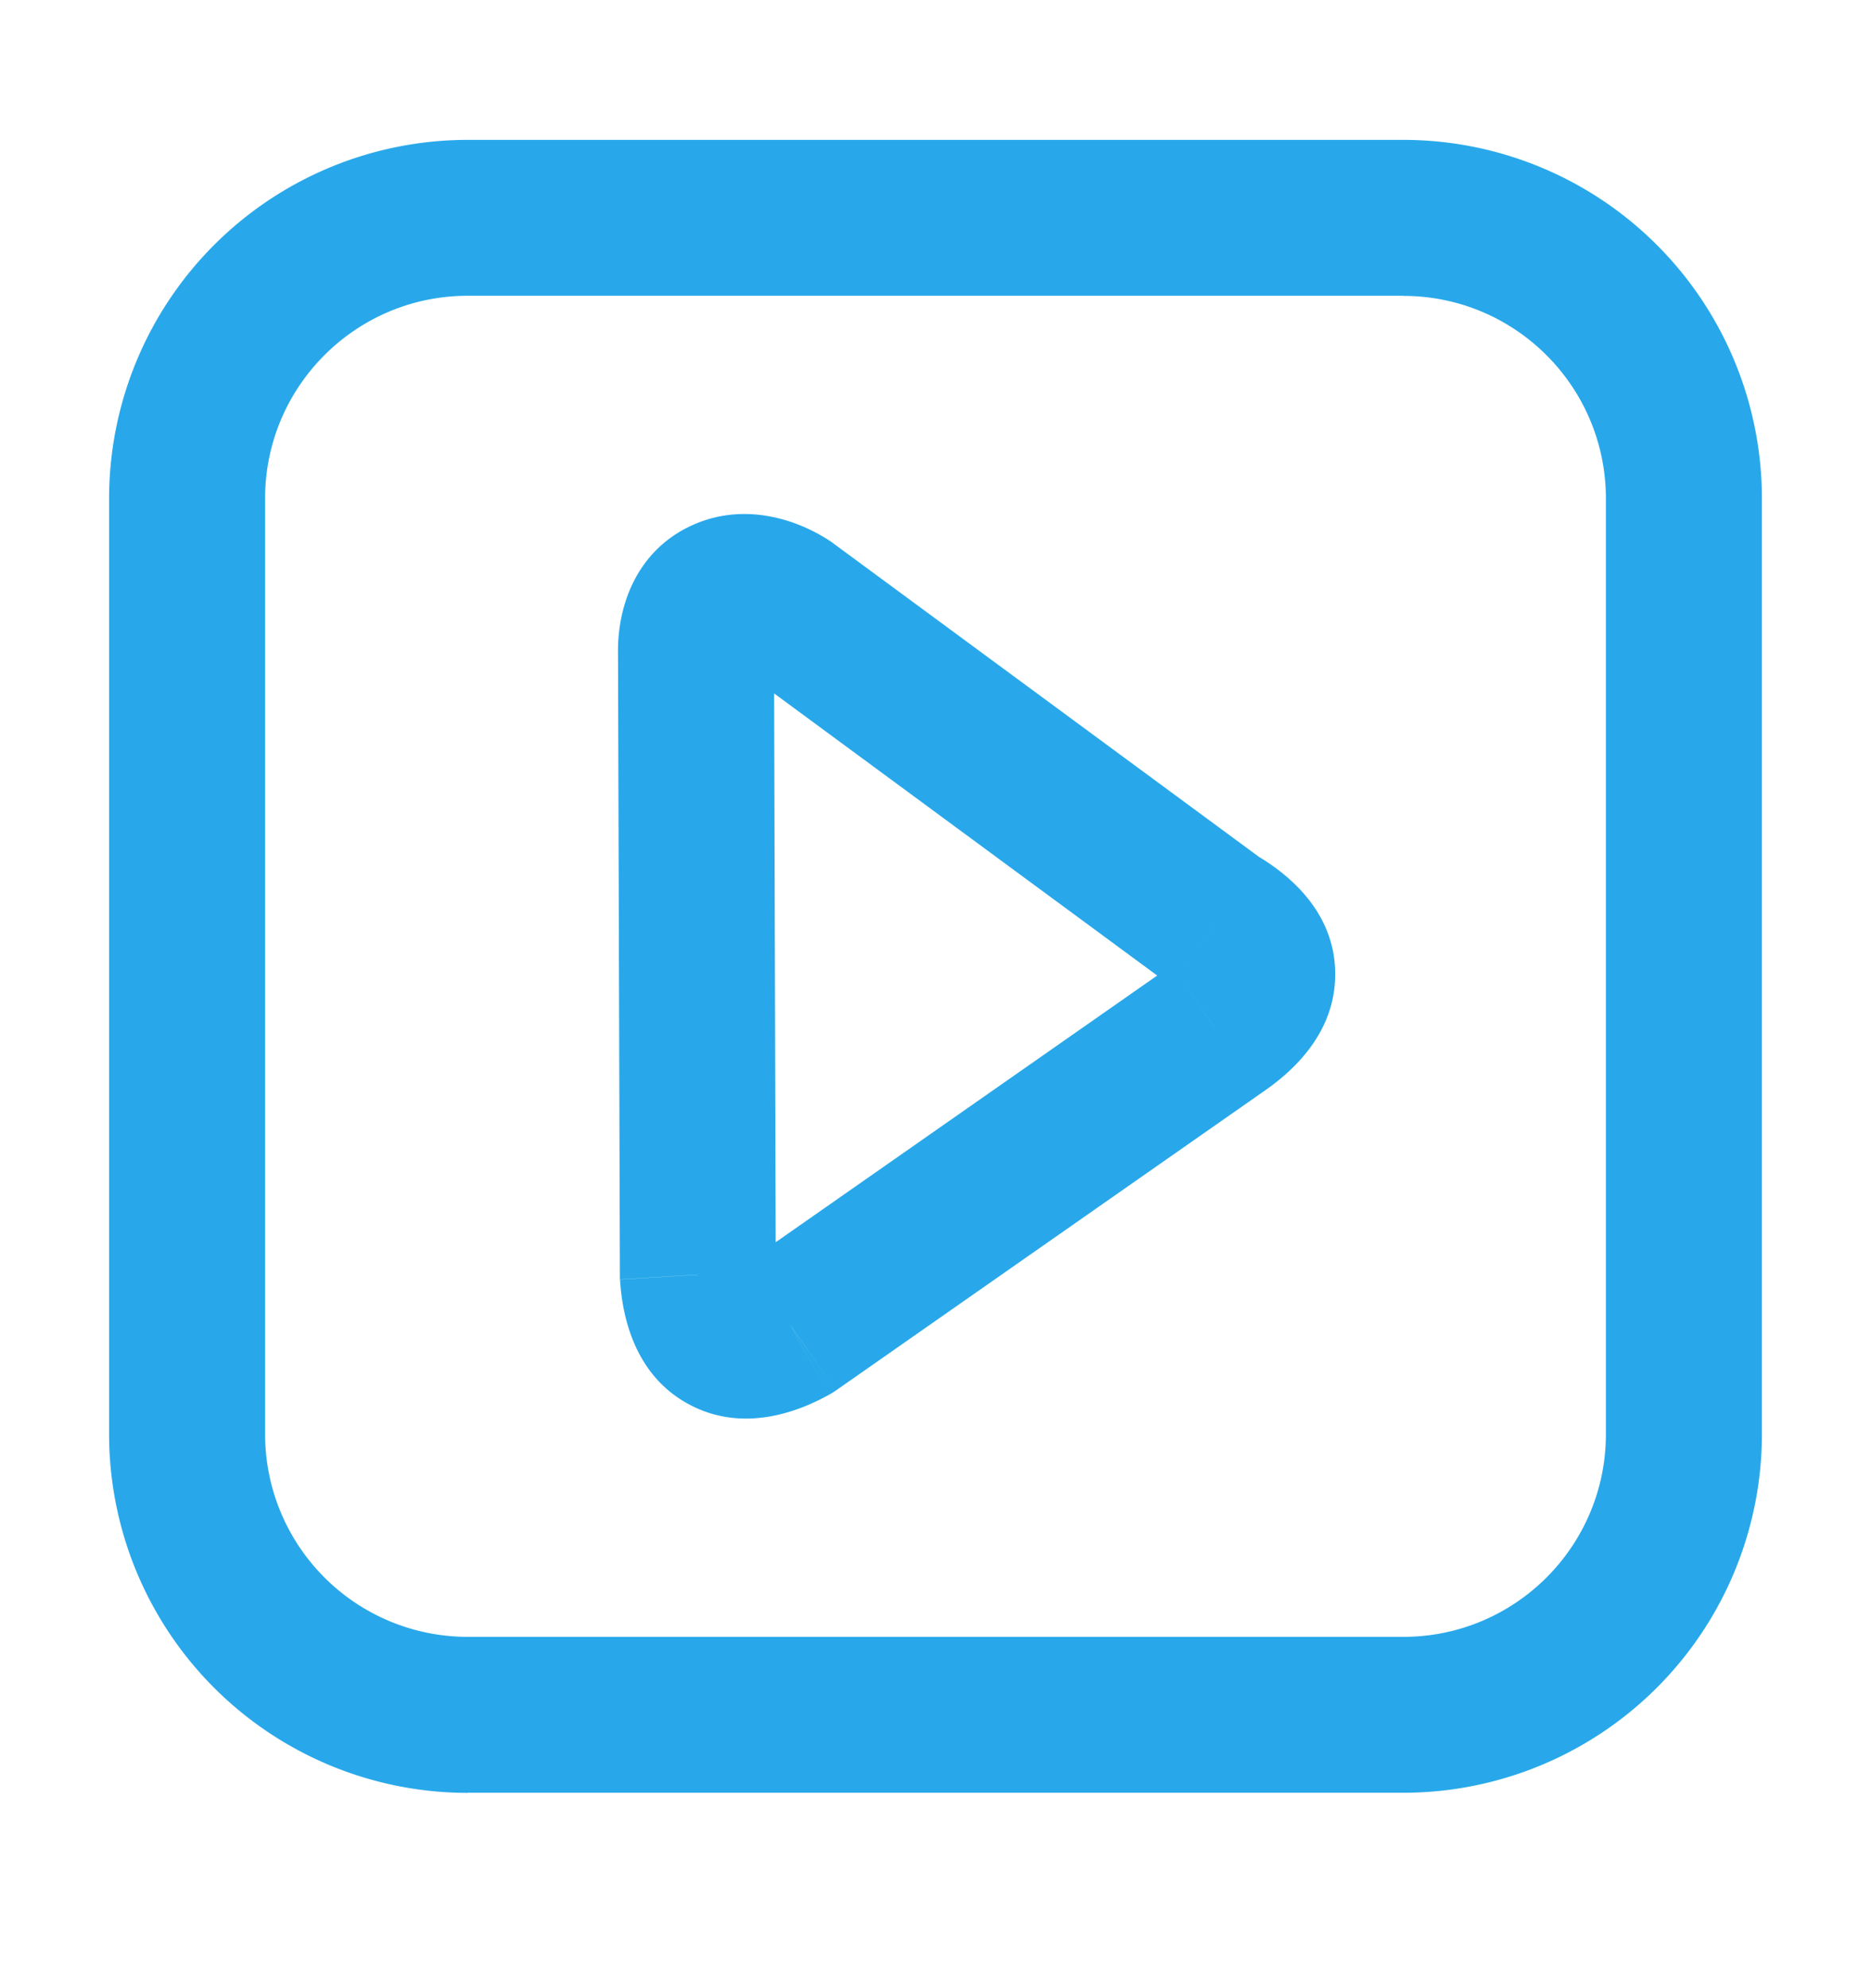 <svg width="16" height="17" fill="none" xmlns="http://www.w3.org/2000/svg"><path d="M10.4 8.802l-.364-.559-.01.006-.008.007.382.546zm0-.918l-.396.537.03.022.032.019.334-.578zM6.723 5.177l.395-.537-.019-.014-.02-.012-.356.563zm-.771.404l.667-.002v-.011l-.667.013zm.015 5.319l-.666.002v.037l.666-.04zm.8.443l.322.583.03-.017.03-.02-.383-.546zM4 2.529h8V1.196H4v1.333zm9.733 1.733v8h1.334v-8h-1.334zM12 13.996H4v1.333h8v-1.333zm-9.733-1.734v-8H.933v8h1.334zM4 13.996a1.733 1.733 0 01-1.733-1.734H.933A3.067 3.067 0 004 15.33v-1.333zm9.733-1.734c0 .958-.776 1.734-1.733 1.734v1.333a3.067 3.067 0 003.067-3.067h-1.334zM12 2.53c.957 0 1.733.776 1.733 1.733h1.334A3.067 3.067 0 0012 1.196v1.333zM4 1.196A3.067 3.067 0 00.933 4.262h1.334c0-.957.776-1.733 1.733-1.733V1.196zm6.763 8.165c.29-.189.656-.525.655-1.032 0-.522-.385-.849-.685-1.022l-.667 1.155c.07.04.083.061.073.049a.301.301 0 01-.054-.18.28.28 0 01.043-.16c.003-.004-.018.024-.092.072l.727 1.118zm.032-2.013L7.118 4.64l-.79 1.074 3.676 2.707.791-1.073zM7.08 4.614c-.314-.199-.755-.313-1.171-.118-.454.211-.632.668-.624 1.099l1.333-.027c0-.04.008-.027-.013.013a.29.29 0 01-.132.123c-.124.058-.174-.007-.107.036l.714-1.126zm-1.795.97l.016 5.318 1.333-.004-.015-5.319-1.334.004zm.017 5.355c.021.357.145.832.592 1.07.44.235.898.082 1.195-.083l-.645-1.166c-.066.036-.092.038-.082.037a.28.28 0 01.16.036c.08.043.115.101.123.12.006.01-.007-.012-.012-.093l-1.331.08zm1.847.95l3.633-2.54-.764-1.093-3.634 2.54.765 1.093z" fill="#28A8EA"/></svg>